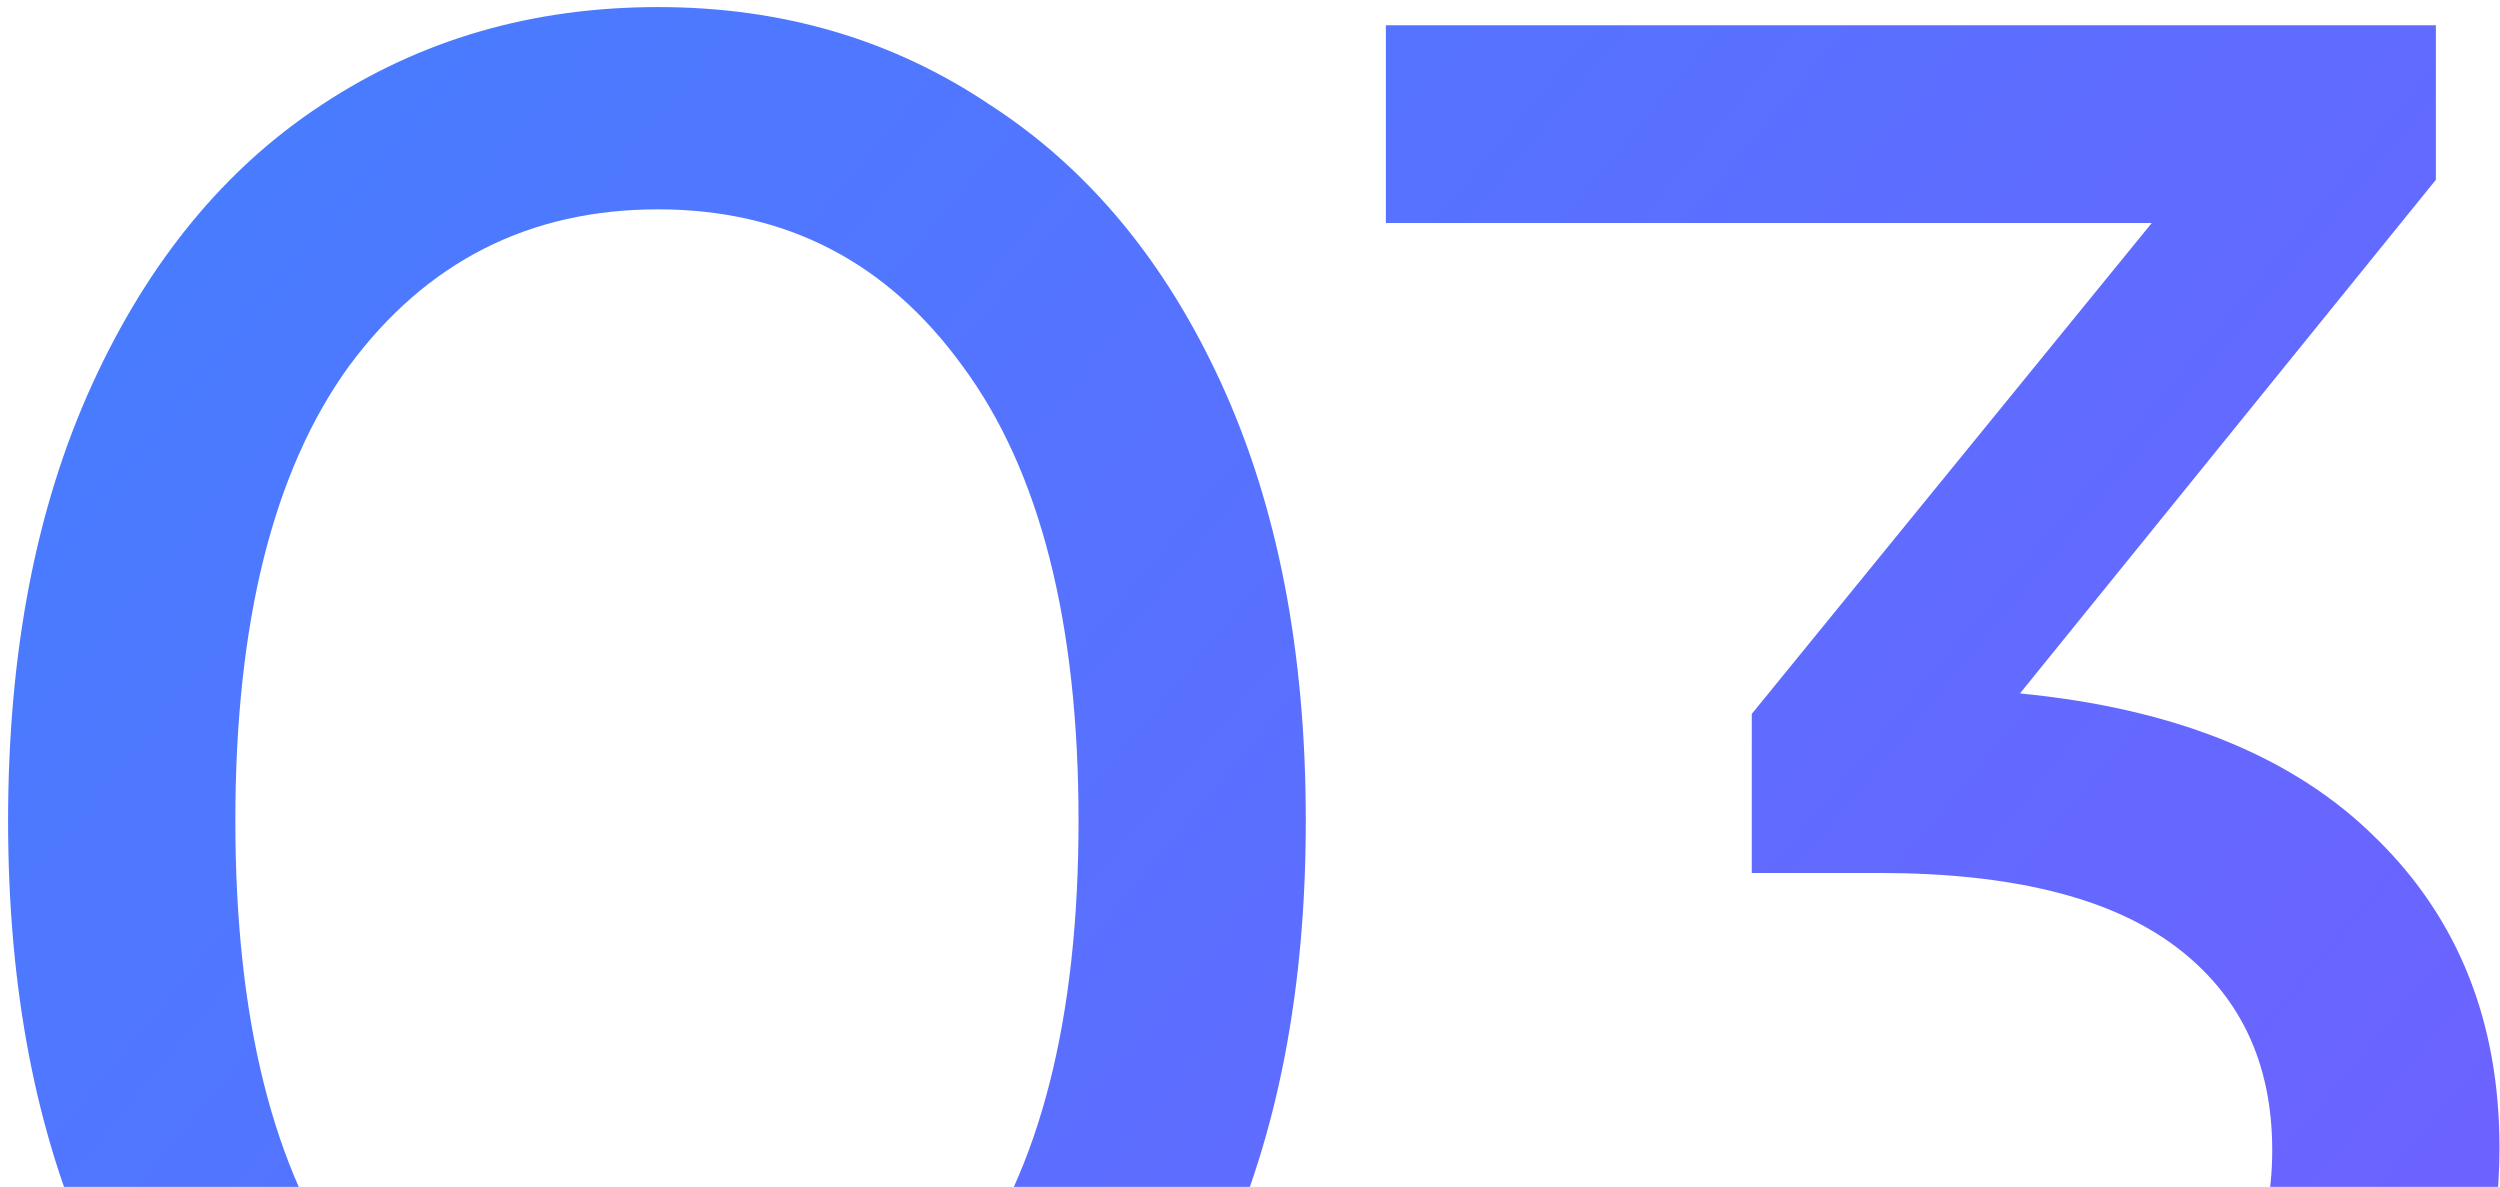 <?xml version="1.0" encoding="UTF-8"?> <svg xmlns="http://www.w3.org/2000/svg" width="198" height="94" viewBox="0 0 198 94" fill="none"><path d="M52.12 129.44C42.16 129.44 33.28 126.92 25.48 121.88C17.8 116.72 11.74 109.28 7.3 99.56C2.86 89.84 0.64 78.32 0.64 65C0.64 51.68 2.86 40.16 7.3 30.44C11.74 20.72 17.8 13.34 25.48 8.3C33.28 3.14 42.16 0.56 52.12 0.56C61.96 0.56 70.72 3.14 78.4 8.3C86.2 13.34 92.32 20.72 96.76 30.44C101.2 40.16 103.42 51.68 103.42 65C103.42 78.32 101.2 89.84 96.76 99.56C92.32 109.28 86.2 116.72 78.4 121.88C70.72 126.92 61.96 129.44 52.12 129.44ZM52.12 113.42C62.2 113.42 70.24 109.28 76.24 101C82.36 92.72 85.42 80.72 85.42 65C85.42 49.28 82.36 37.28 76.24 29C70.24 20.72 62.2 16.58 52.12 16.58C41.92 16.58 33.76 20.72 27.64 29C21.64 37.28 18.64 49.28 18.64 65C18.64 80.72 21.64 92.72 27.64 101C33.76 109.28 41.92 113.42 52.12 113.42ZM159.981 54.92C172.341 56.12 181.761 59.96 188.241 66.44C194.721 72.8 197.961 80.96 197.961 90.92C197.961 98.12 196.161 104.66 192.561 110.54C188.961 116.3 183.561 120.92 176.361 124.4C169.281 127.76 160.581 129.44 150.261 129.44C141.261 129.44 132.621 128.12 124.341 125.48C116.061 122.72 109.281 118.94 104.001 114.14L112.281 99.92C116.601 104 122.121 107.3 128.841 109.82C135.561 112.22 142.701 113.42 150.261 113.42C159.621 113.42 166.881 111.44 172.041 107.48C177.321 103.52 179.961 98.06 179.961 91.1C179.961 84.14 177.381 78.74 172.221 74.9C167.061 71.06 159.261 69.14 148.821 69.14H138.741V56.54L170.421 17.66H109.761V2H192.921V14.24L159.981 54.92Z" fill="url(#paint0_linear_7622_1178)"></path><defs><linearGradient id="paint0_linear_7622_1178" x1="191.5" y1="96" x2="-48" y2="-102.5" gradientUnits="userSpaceOnUse"><stop stop-color="#6C63FF"></stop><stop offset="1" stop-color="#318CFF"></stop></linearGradient></defs></svg> 